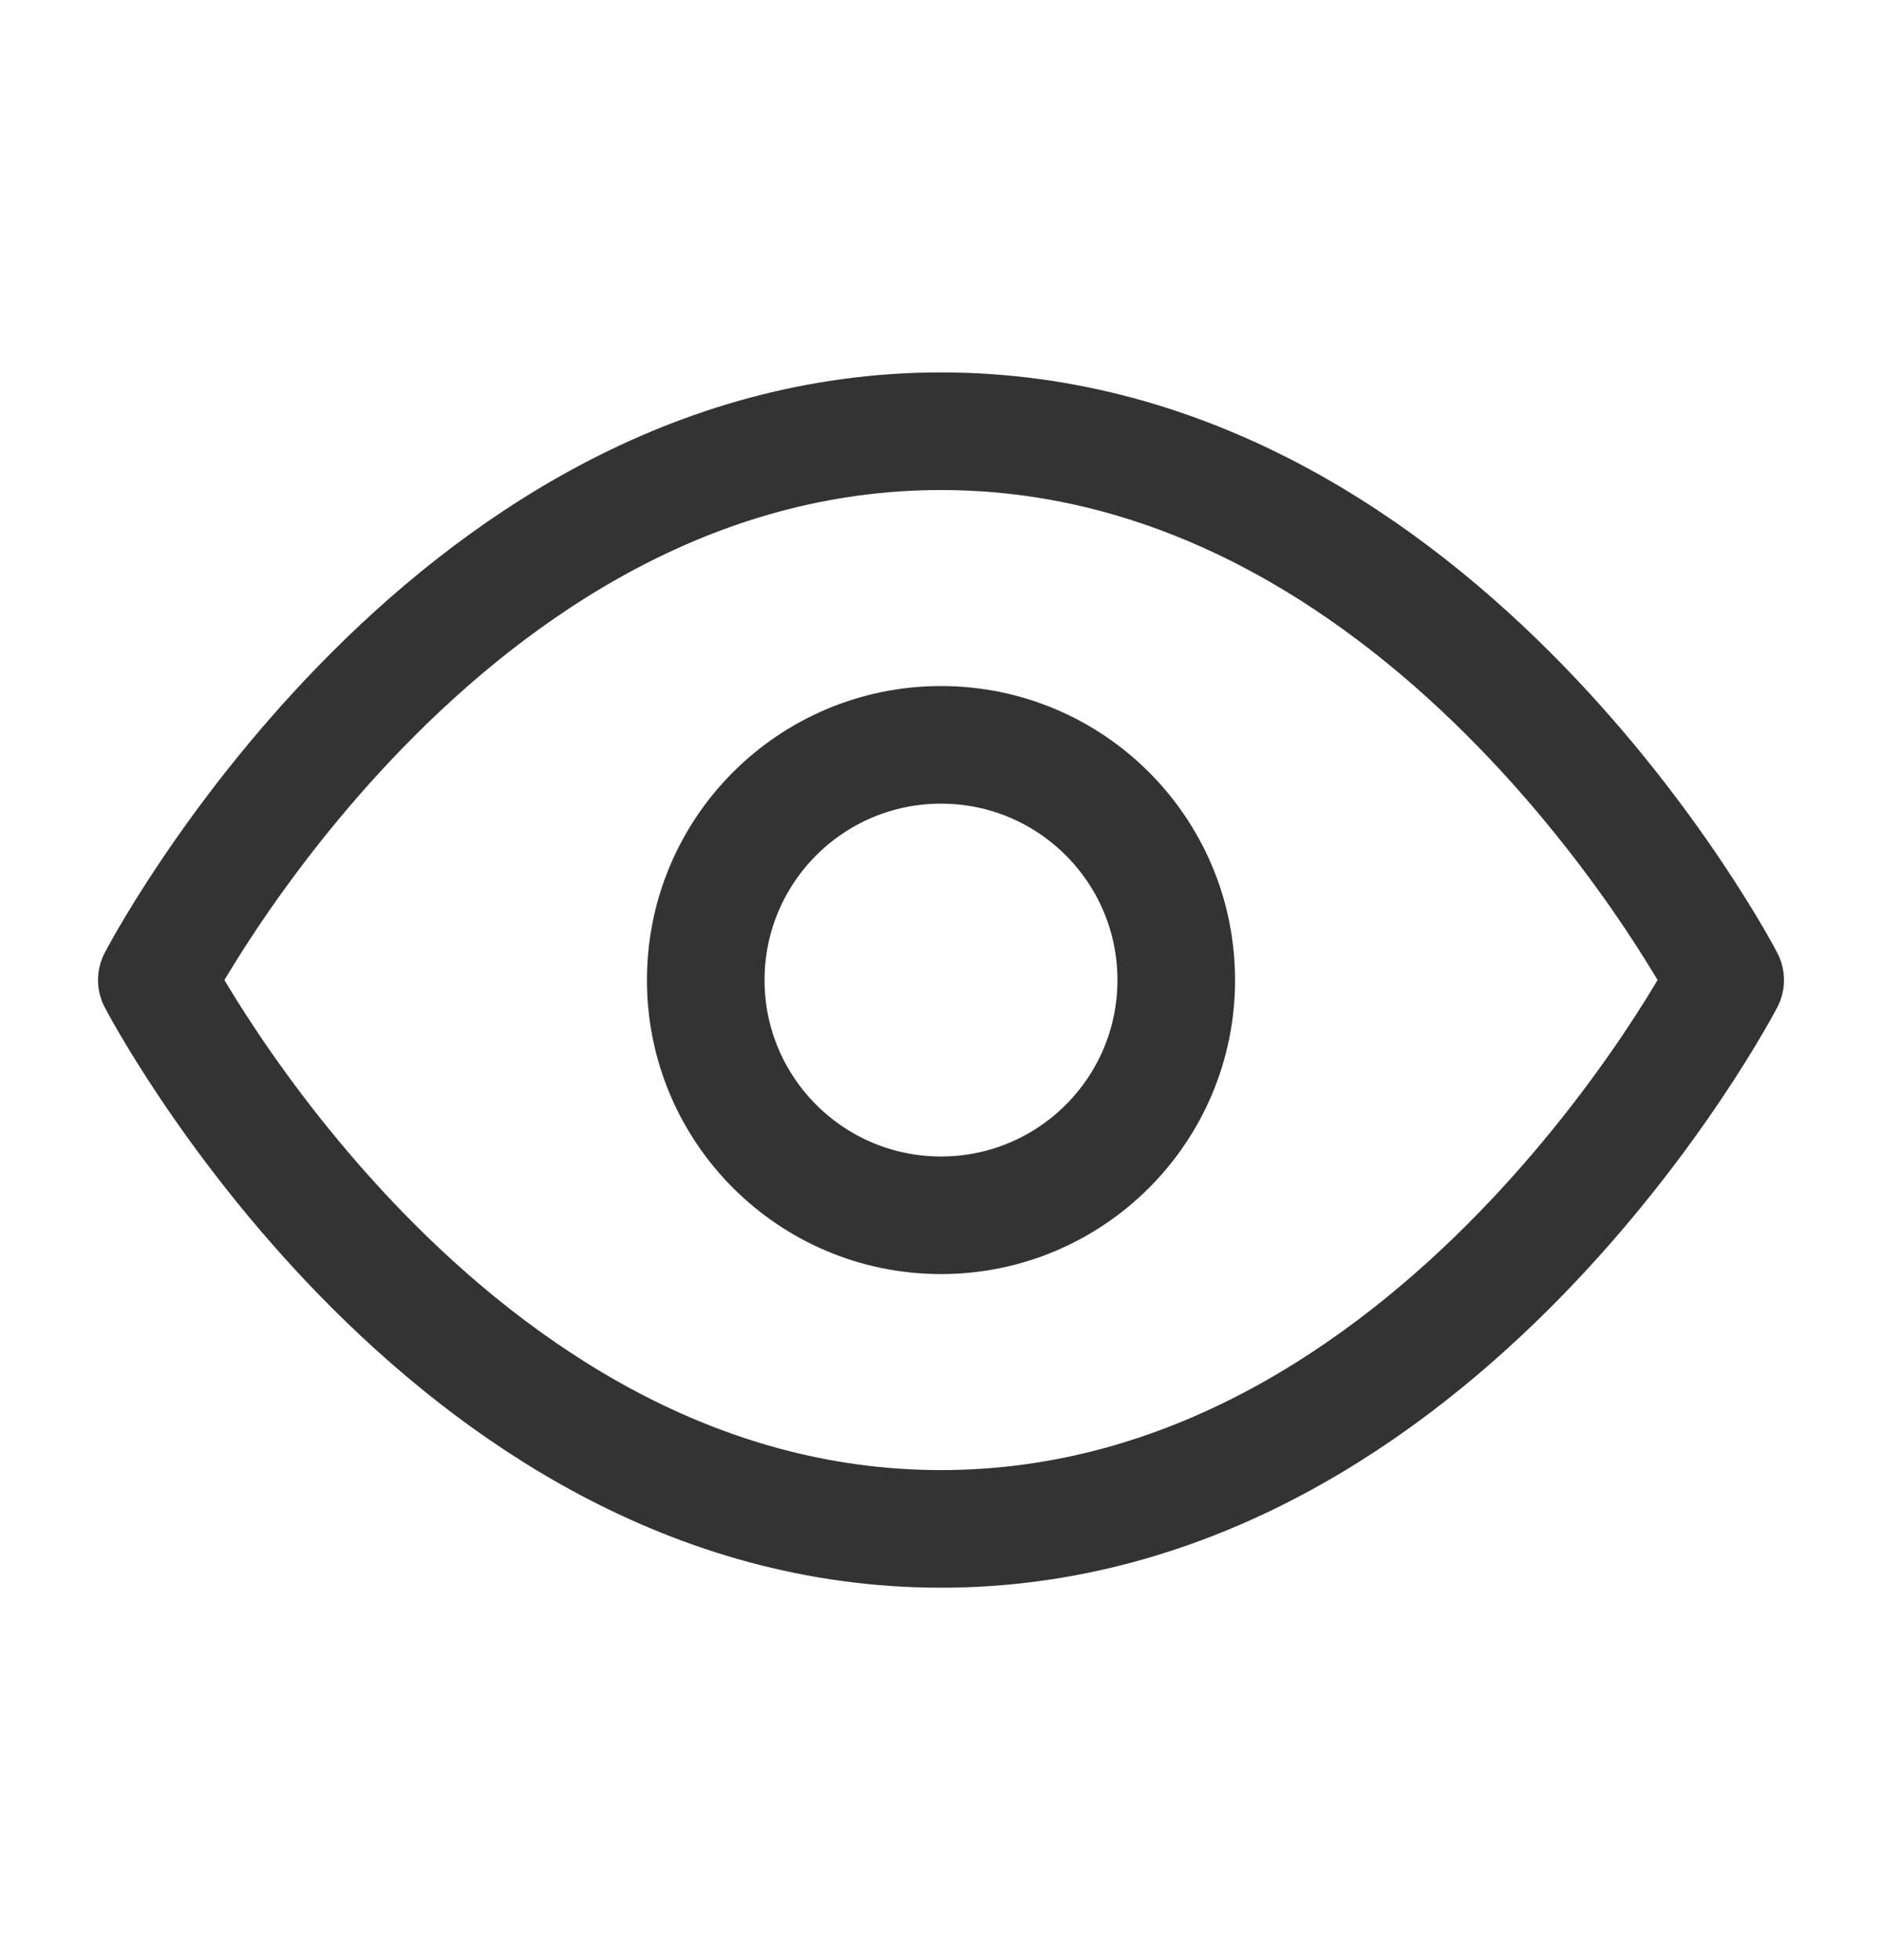 <svg width="24" height="25" viewBox="0 0 24 25" fill="none" xmlns="http://www.w3.org/2000/svg">
<g id="outline eye-open">
<g id="shape">
<path d="M12 5.5C5.636 5.5 2 12.5 2 12.5C2 12.5 5.636 19.5 12 19.5C18.364 19.5 22 12.5 22 12.5C22 12.5 18.364 5.5 12 5.5Z" stroke="#333333" stroke-width="1.5" stroke-linecap="round" stroke-linejoin="round"/>
<path d="M12 15.5C13.657 15.5 15 14.157 15 12.5C15 10.843 13.657 9.5 12 9.5C10.343 9.5 9 10.843 9 12.5C9 14.157 10.343 15.5 12 15.5Z" stroke="#333333" stroke-width="1.5" stroke-linecap="round" stroke-linejoin="round"/>
</g>
</g>
</svg>
